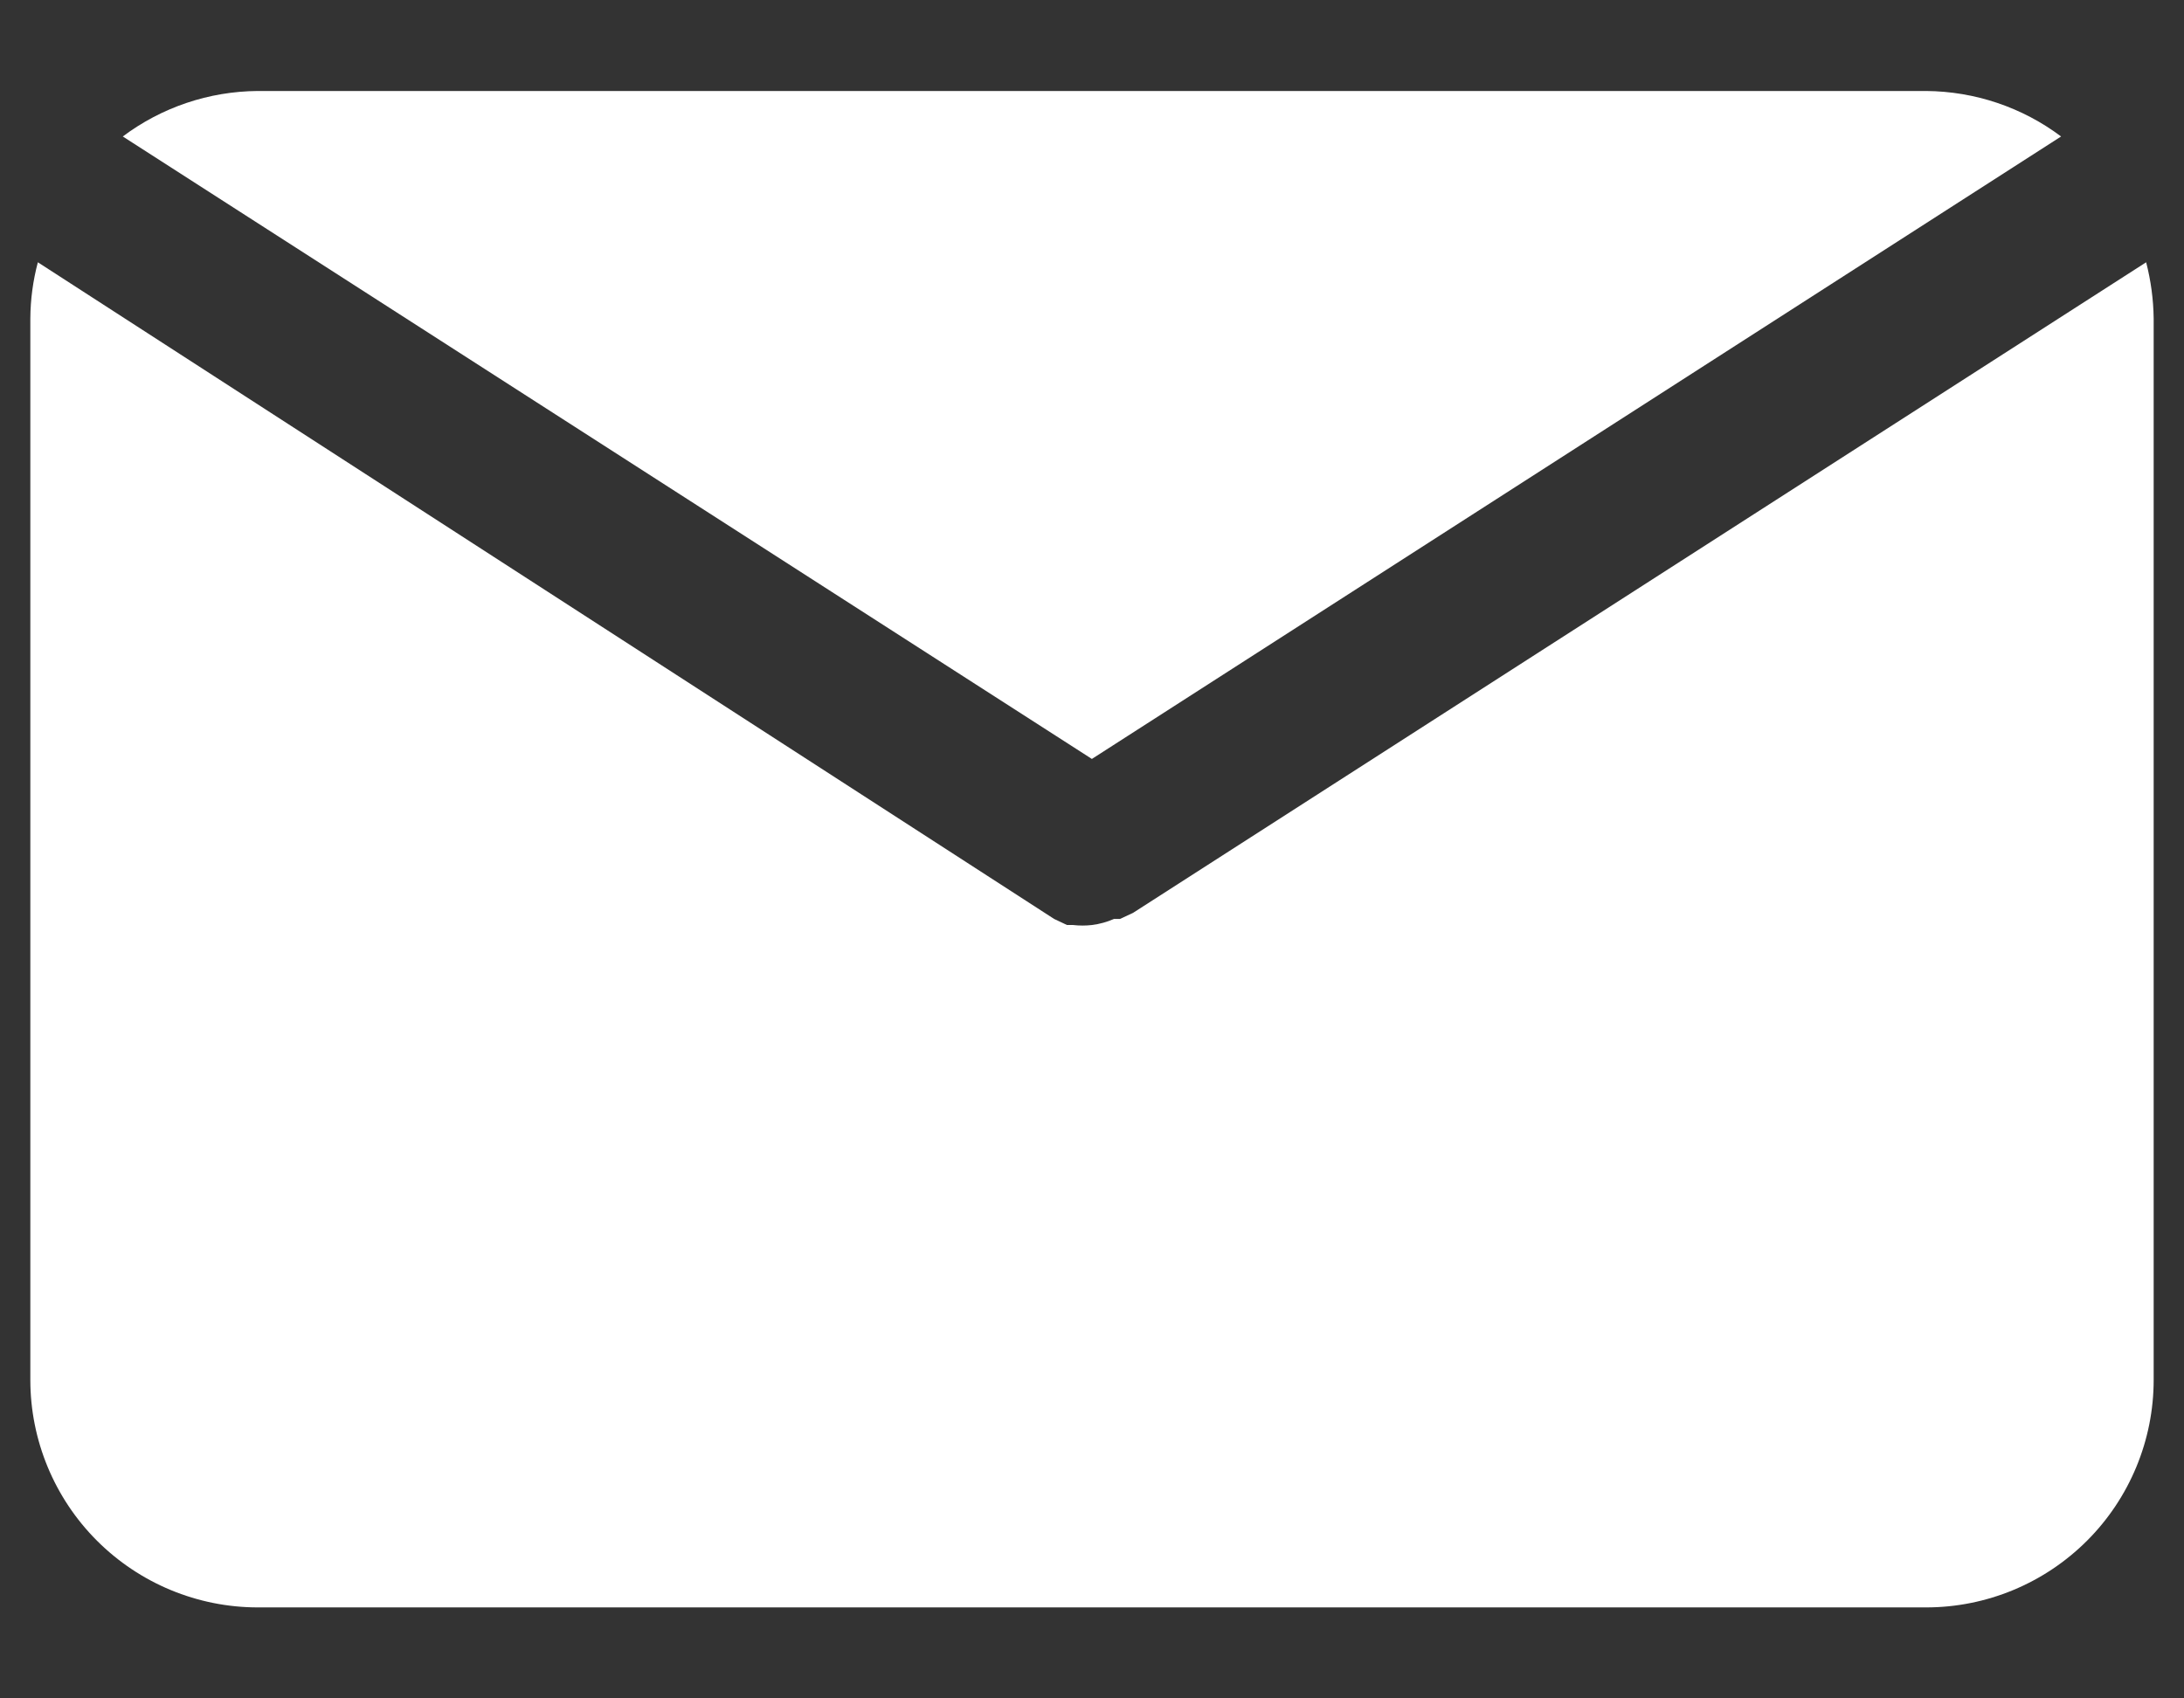 <svg width="18" height="14" viewBox="0 0 18 14" fill="none" xmlns="http://www.w3.org/2000/svg">
<rect x="0" y="0" width="18" height="14" fill="#333333" stroke="none"/>
<path d="M8.999 6.256L16.987 1.125C16.666 0.884 16.276 0.753 15.874 0.75H2.124C1.723 0.753 1.333 0.884 1.012 1.125L8.999 6.256Z" fill="white"/>
<path d="M9.338 7.525L9.231 7.575H9.181C9.124 7.6 9.063 7.617 9 7.625C8.948 7.631 8.896 7.631 8.844 7.625H8.794L8.688 7.575L0.312 2.162C0.272 2.313 0.251 2.468 0.25 2.625V11.375C0.25 11.872 0.448 12.349 0.799 12.7C1.151 13.052 1.628 13.25 2.125 13.25H15.875C16.372 13.25 16.849 13.052 17.201 12.7C17.552 12.349 17.75 11.872 17.75 11.375V2.625C17.748 2.468 17.727 2.313 17.688 2.162L9.338 7.525Z" fill="white"/>
</svg>
